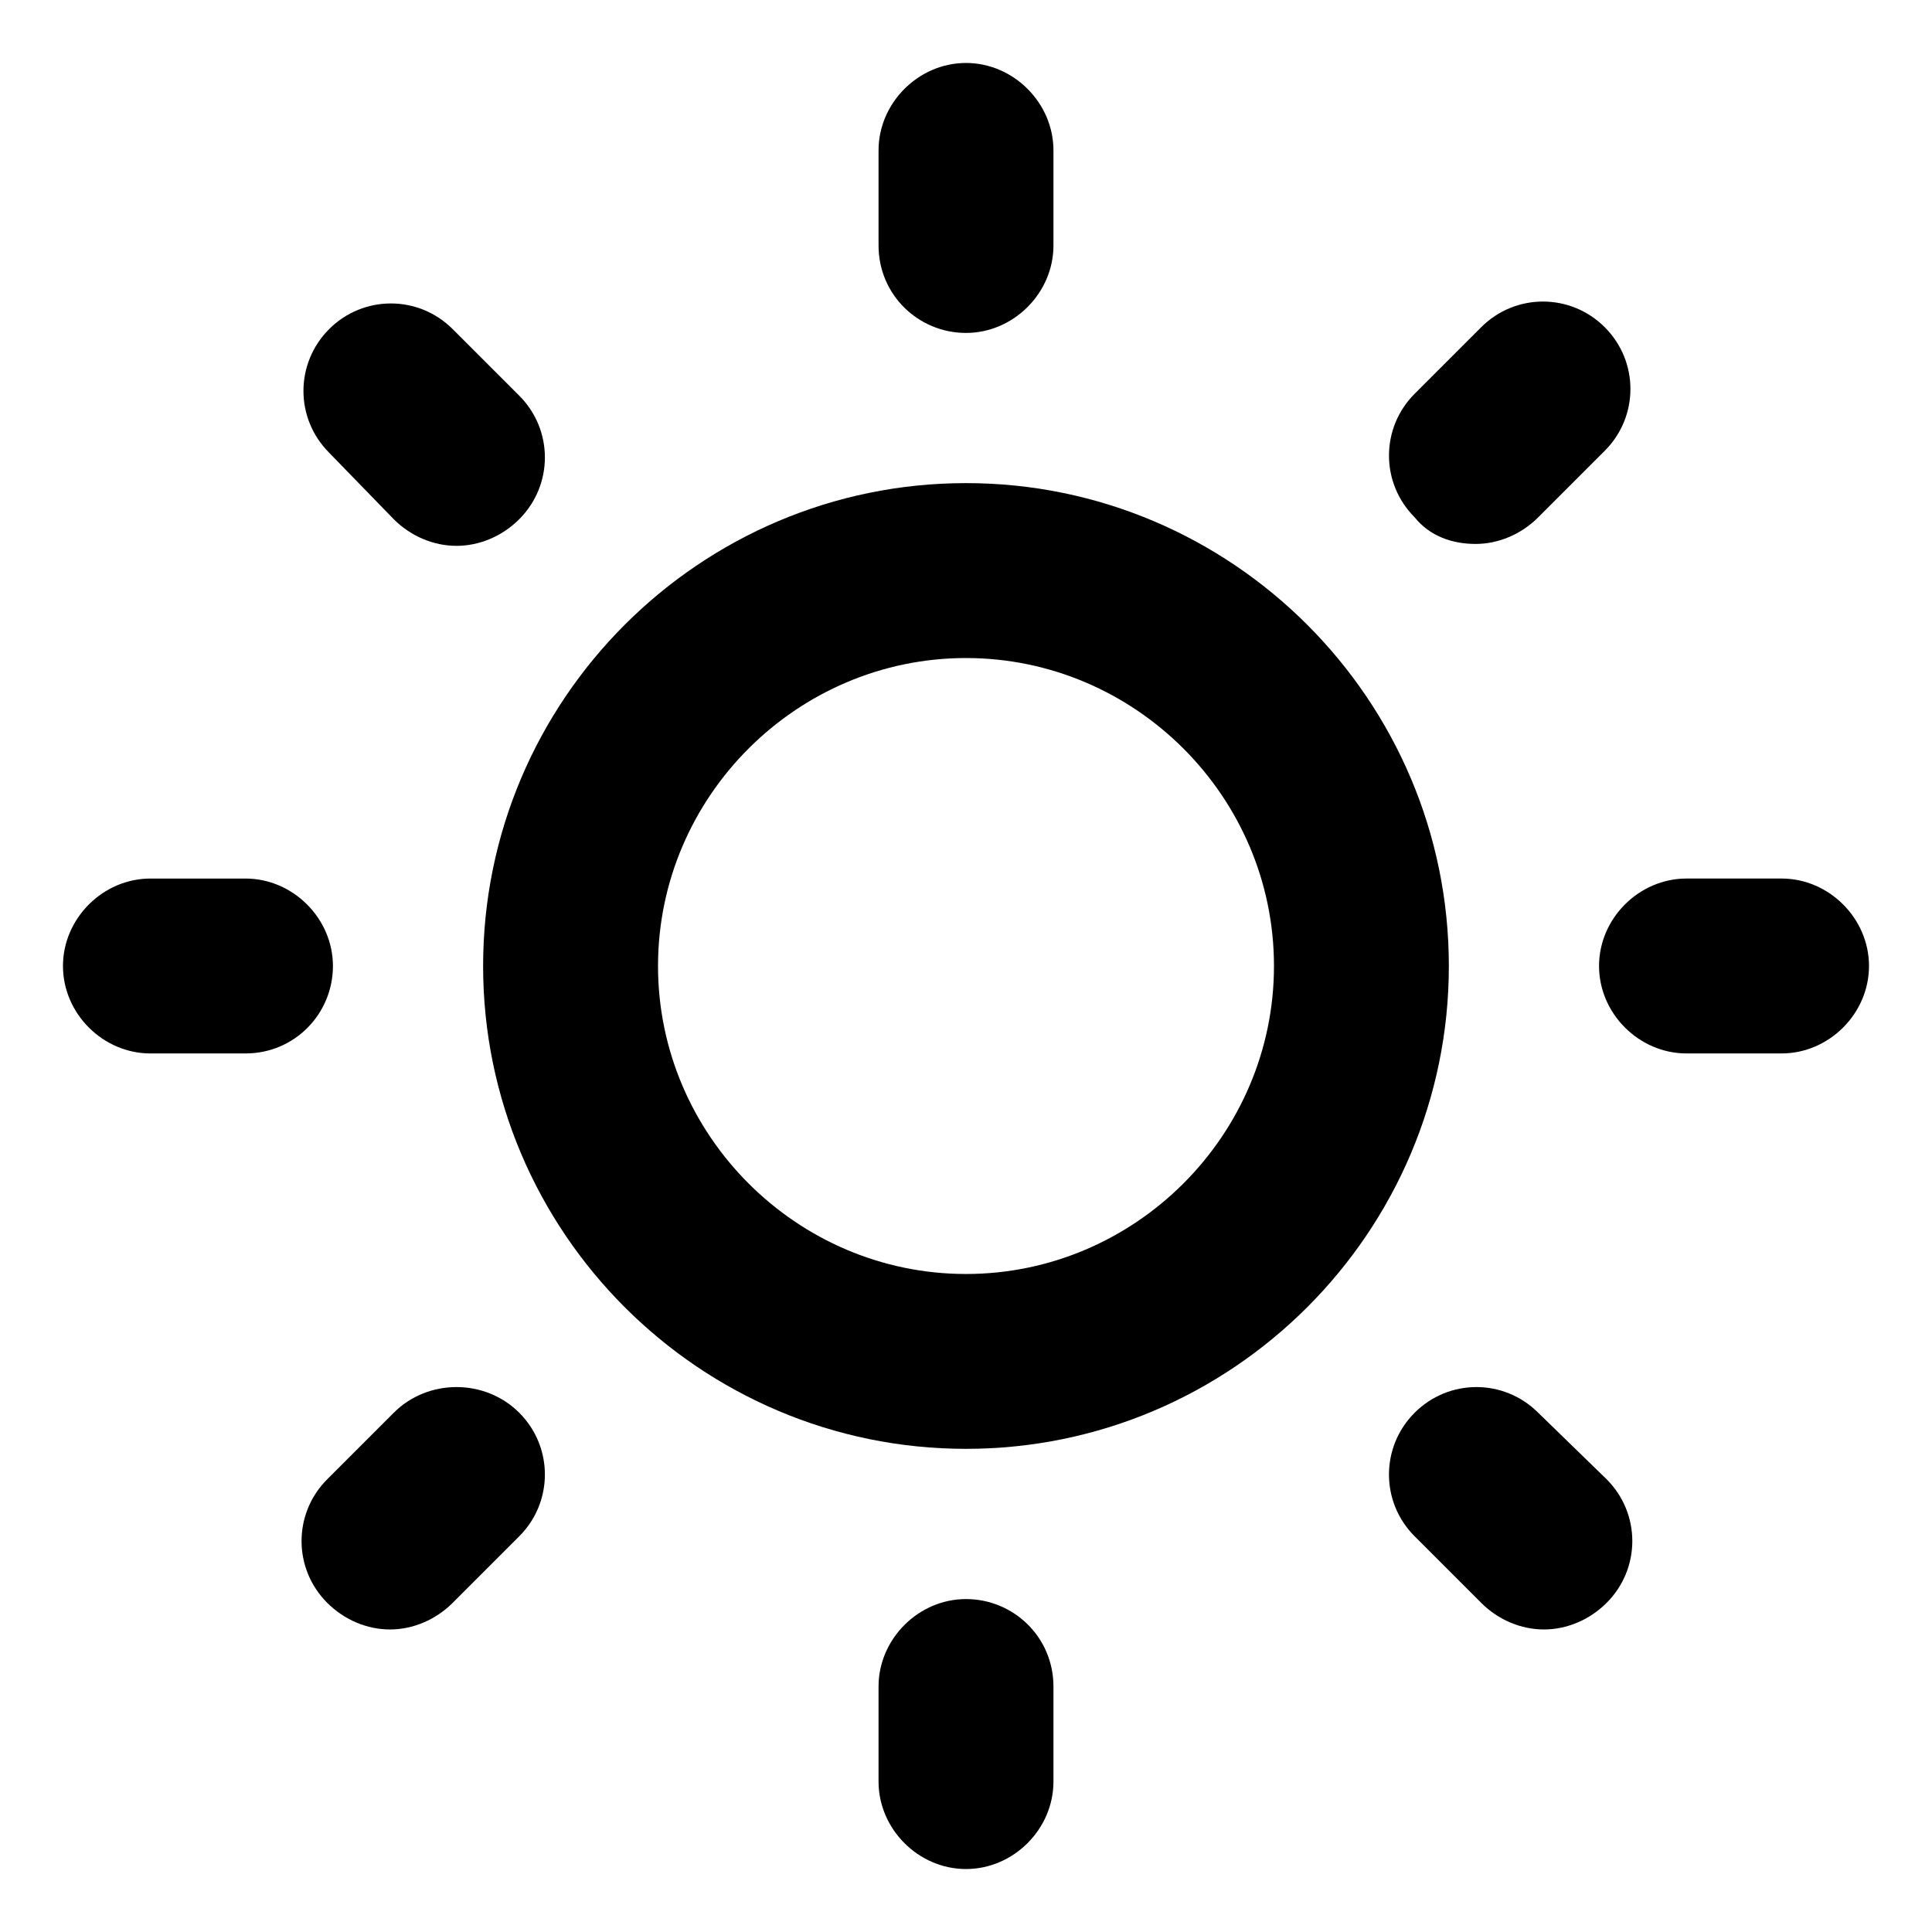 <?xml version="1.0" encoding="UTF-8"?>
<!-- Uploaded to: SVG Repo, www.svgrepo.com, Generator: SVG Repo Mixer Tools -->
<svg fill="#000000" width="800px" height="800px" version="1.1" viewBox="144 144 512 512" xmlns="http://www.w3.org/2000/svg">
 <g>
  <path d="m400 272.03c-70.535 0-127.97 57.434-127.97 127.97 0 70.531 57.434 127.96 127.97 127.96 70.531 0 127.96-57.434 127.96-127.96 0-70.535-57.434-127.97-127.96-127.97zm0 209.59c-44.84 0-81.617-36.777-81.617-81.617s36.777-81.617 81.617-81.617 81.617 36.777 81.617 81.617c0 44.836-36.781 81.617-81.617 81.617z"/>
  <path d="m400 232.23c12.594 0 23.176-10.578 23.176-23.176v-25.191c0-12.594-10.578-23.176-23.176-23.176-12.594 0-23.176 10.578-23.176 23.176v25.191c0 13.098 10.578 23.176 23.176 23.176z"/>
  <path d="m248.35 281.6c4.535 4.535 10.578 7.055 16.625 7.055 6.047 0 12.09-2.519 16.625-7.055 9.07-9.07 9.07-23.68 0-32.746l-17.633-17.633c-9.07-9.07-23.68-9.07-32.746 0-9.07 9.07-9.07 23.68 0 32.746z"/>
  <path d="m232.23 400c0-12.594-10.578-23.176-23.176-23.176h-25.191c-12.594 0-23.176 10.578-23.176 23.176 0 12.594 10.578 23.176 23.176 23.176h25.191c13.098-0.004 23.176-10.582 23.176-23.176z"/>
  <path d="m248.35 518.39-17.633 17.633c-9.07 9.07-9.07 23.68 0 32.746 4.535 4.535 10.578 7.055 16.625 7.055s12.09-2.519 16.625-7.055l17.633-17.633c9.07-9.07 9.07-23.68 0-32.746-9.066-9.07-24.18-9.07-33.25 0z"/>
  <path d="m400 567.77c-12.594 0-23.176 10.578-23.176 23.176v25.191c0 12.594 10.578 23.176 23.176 23.176 12.594 0 23.176-10.578 23.176-23.176v-25.191c-0.004-13.098-10.582-23.176-23.176-23.176z"/>
  <path d="m551.64 518.39c-9.07-9.07-23.68-9.07-32.746 0-9.07 9.07-9.07 23.68 0 32.746l17.633 17.633c4.535 4.535 10.578 7.055 16.625 7.055s12.09-2.519 16.625-7.055c9.07-9.07 9.07-23.68 0-32.746z"/>
  <path d="m616.13 376.82h-25.191c-12.594 0-23.176 10.578-23.176 23.176 0 12.594 10.578 23.176 23.176 23.176h25.191c12.594 0 23.176-10.578 23.176-23.176s-10.582-23.176-23.176-23.176z"/>
  <path d="m535.02 288.15c6.047 0 12.09-2.519 16.625-7.055l17.633-17.633c9.07-9.07 9.07-23.68 0-32.746-9.07-9.07-23.68-9.07-32.746 0l-17.633 17.633c-9.07 9.07-9.07 23.68 0 32.746 4.031 5.039 10.074 7.055 16.121 7.055z"/>
 </g>
</svg>